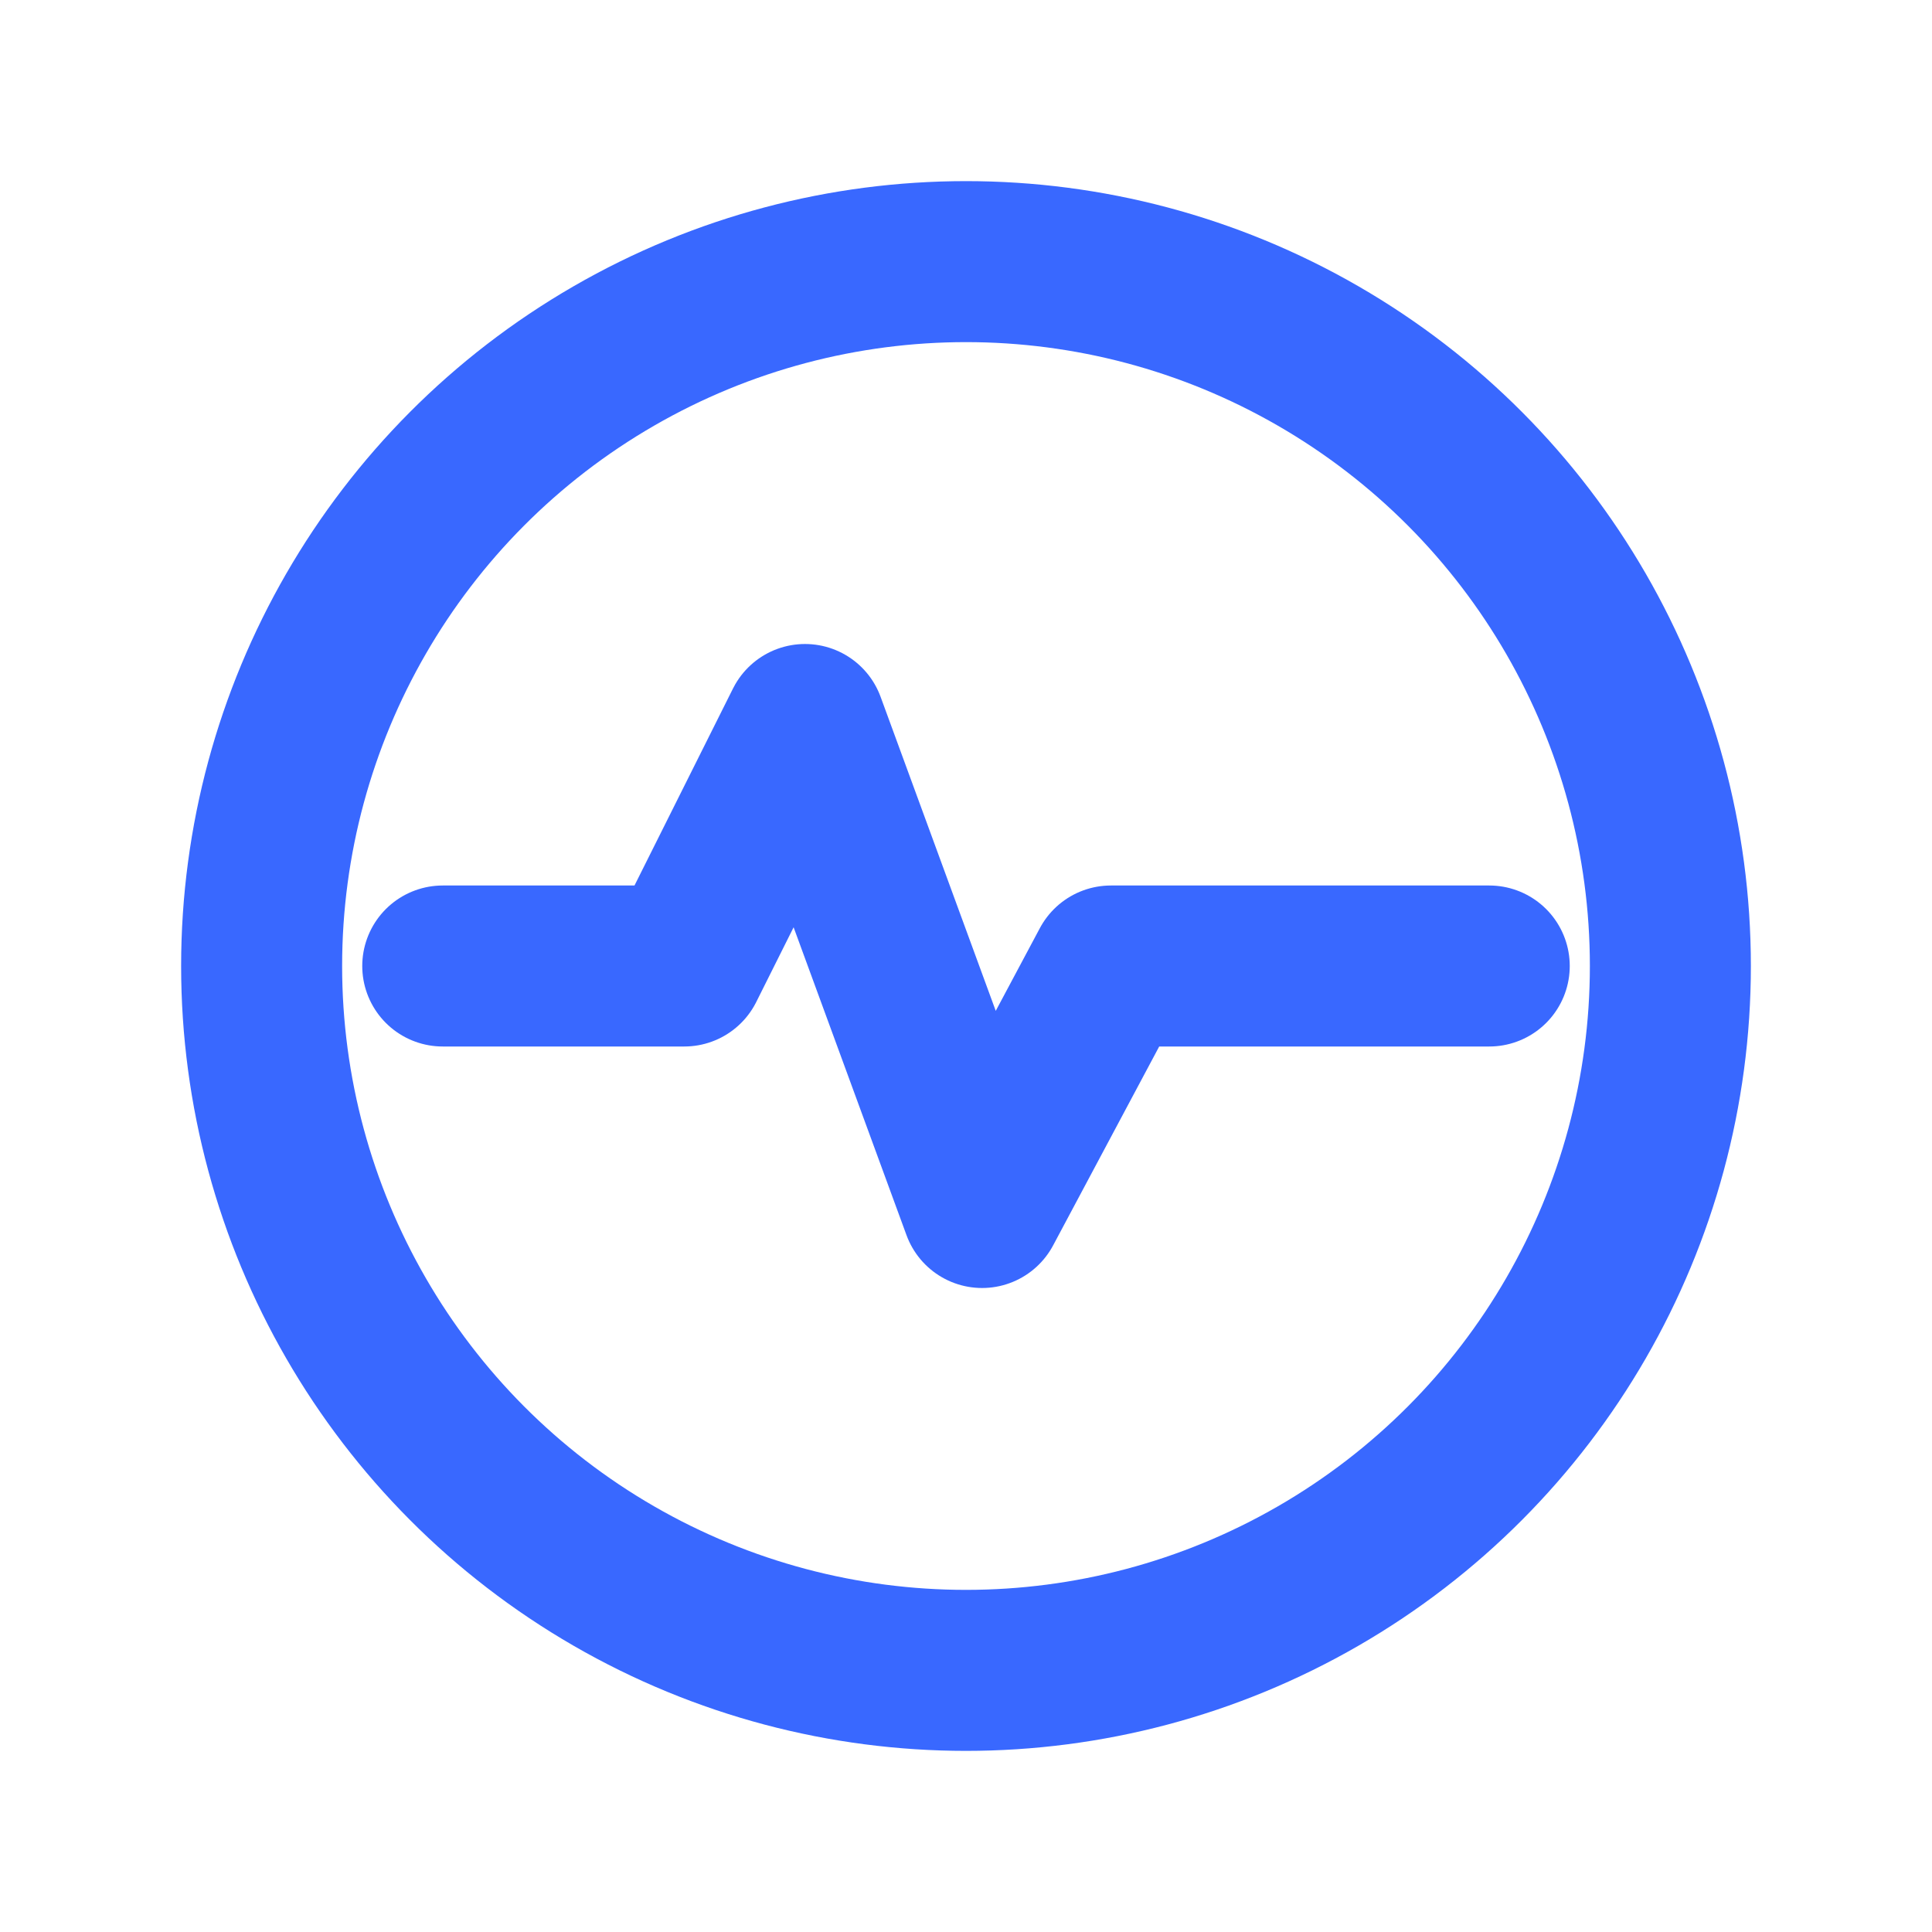 <svg width="256" height="256" viewBox="0 0 24 24" fill="none" xmlns="http://www.w3.org/2000/svg">
  <circle cx="12" cy="12" r="8.75" stroke="#3968ff" stroke-width="2" stroke-linecap="round" stroke-linejoin="round"/>
  <path d="M5.5 12h3l1.5-3 2.2 6 1.6-3H18.5" stroke="#3968ff" stroke-width="2" stroke-linecap="round" stroke-linejoin="round"/>
</svg>